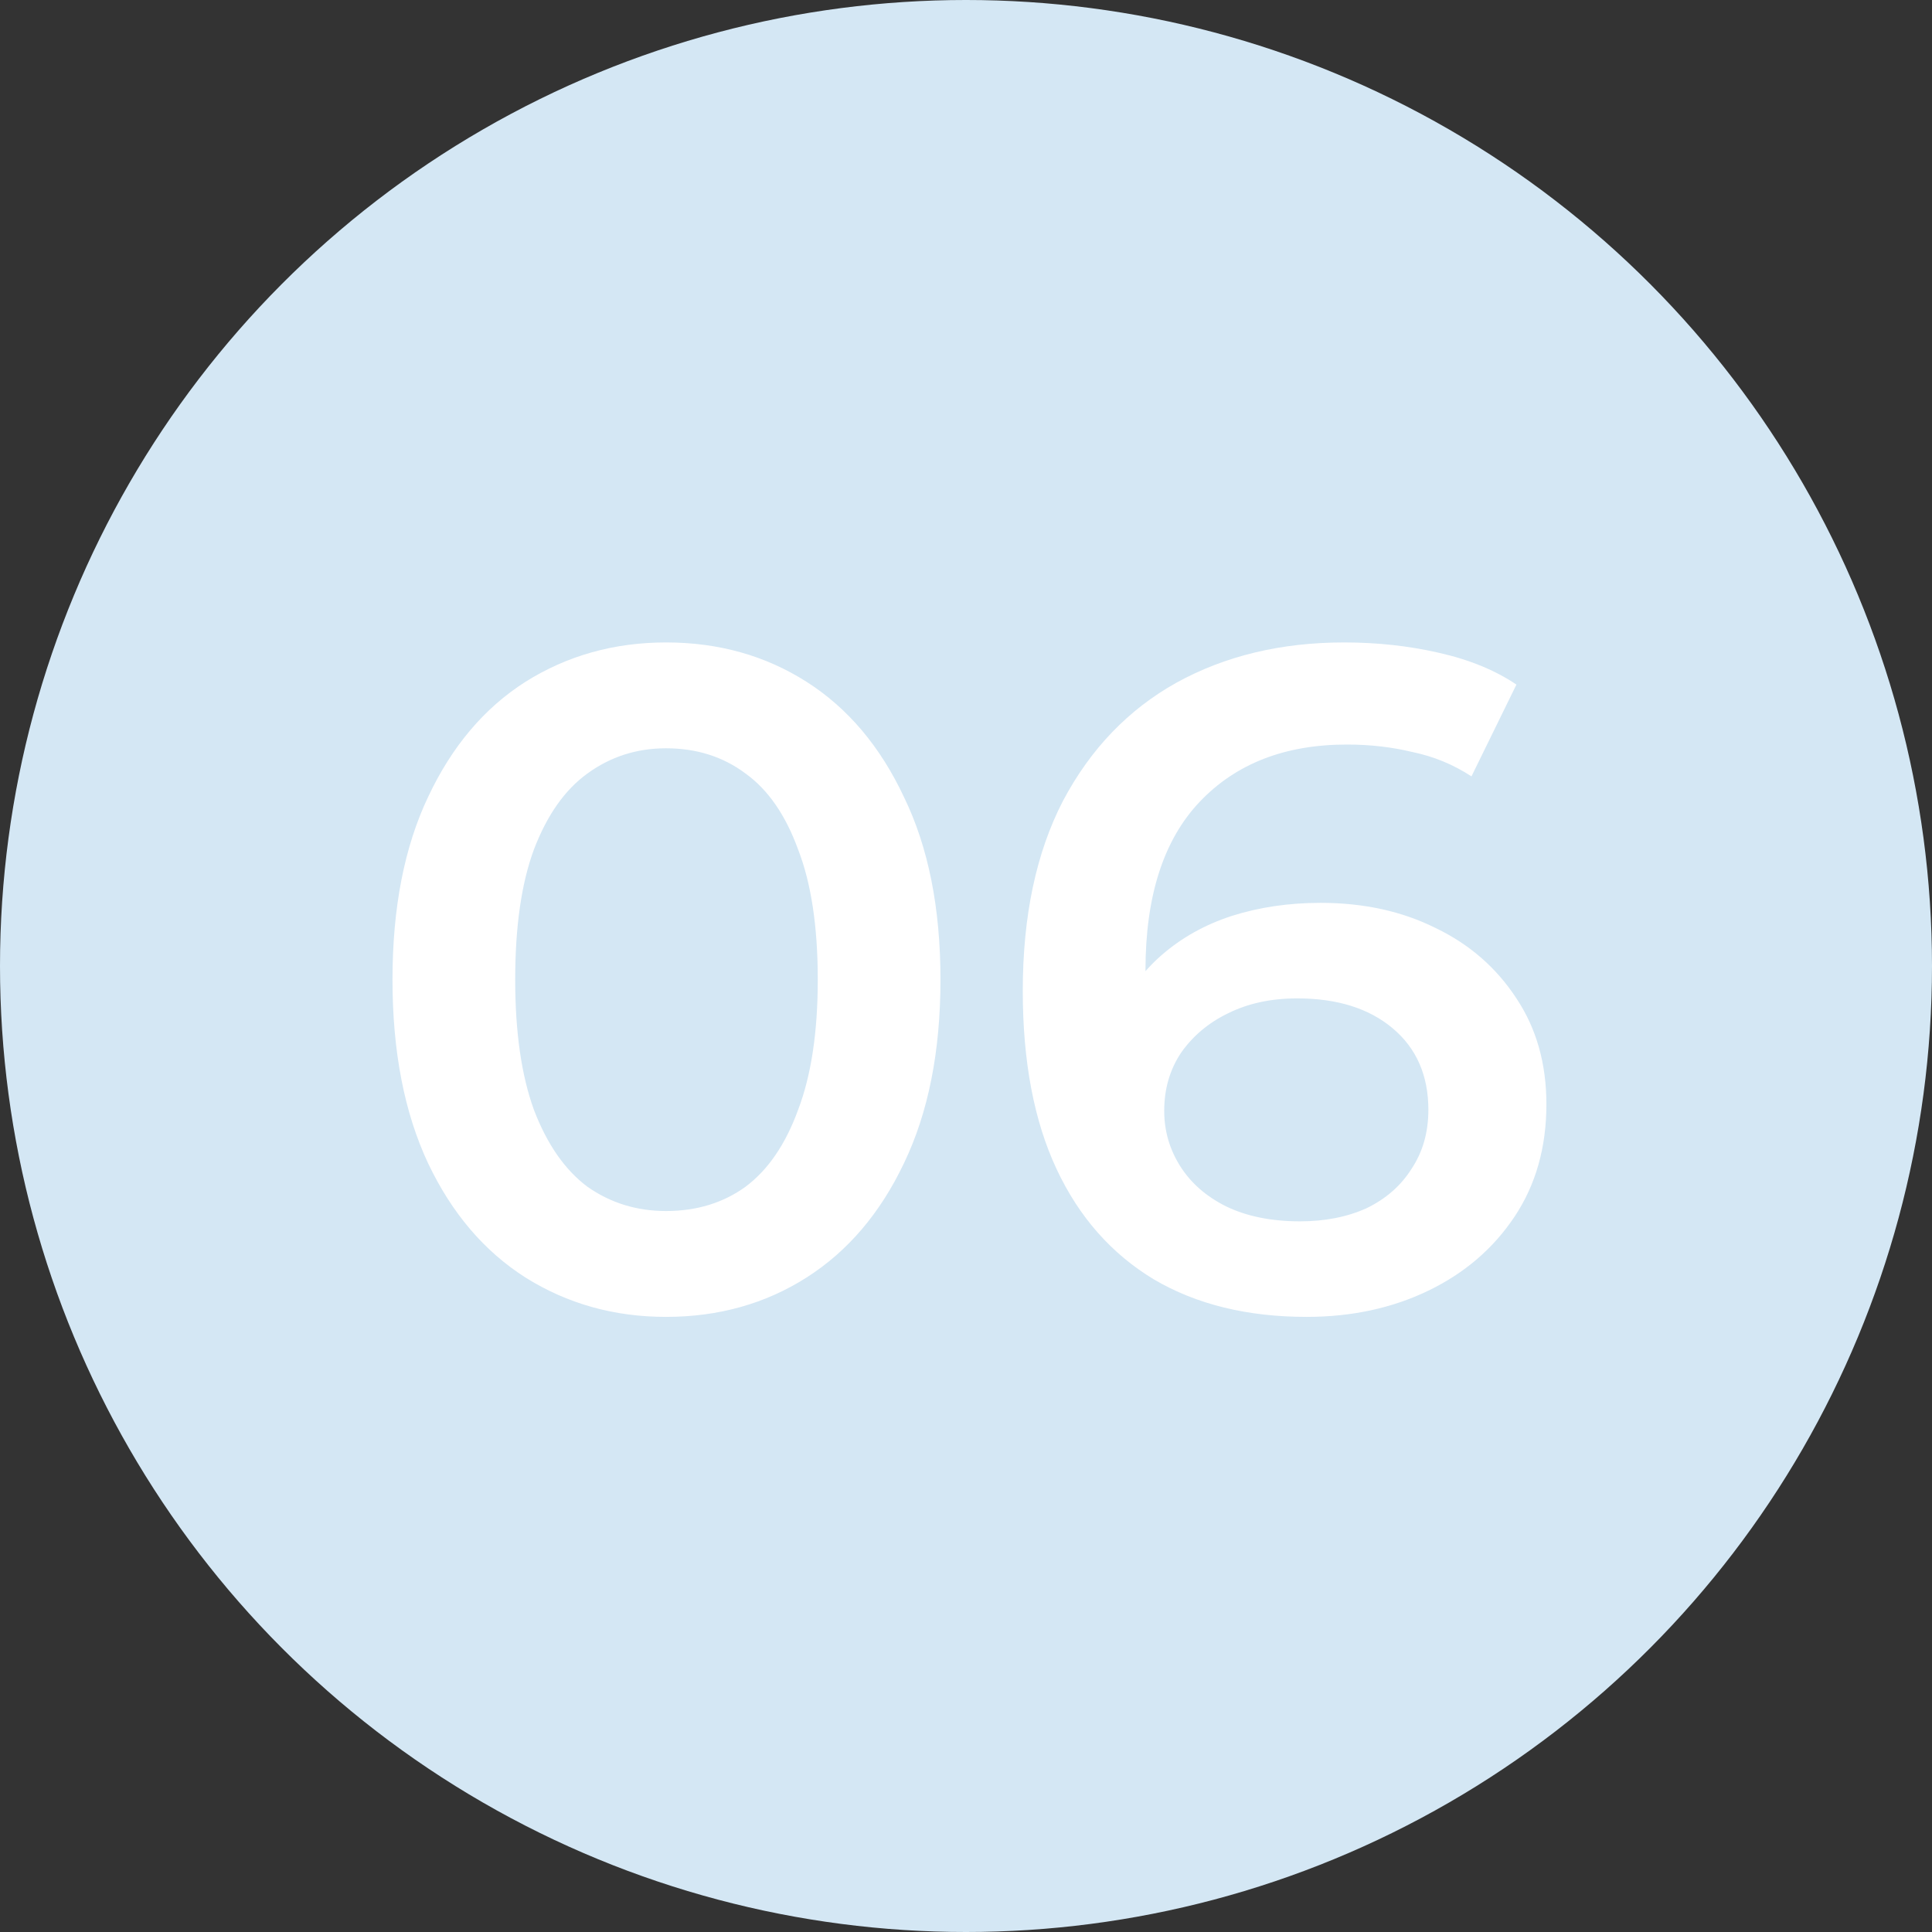 <?xml version="1.0" encoding="UTF-8"?> <svg xmlns="http://www.w3.org/2000/svg" width="99" height="99" viewBox="0 0 99 99" fill="none"><rect x="0" y="0" width="99" height="99" fill="#333333" stroke="none"/><circle cx="49.5" cy="49.5" r="49.5" fill="#D4E7F4"></circle><path d="M34.128 67.48C31.472 67.48 29.072 66.808 26.928 65.464C24.816 64.12 23.152 62.168 21.936 59.608C20.72 57.016 20.112 53.88 20.112 50.2C20.112 46.52 20.72 43.4 21.936 40.84C23.152 38.248 24.816 36.28 26.928 34.936C29.072 33.592 31.472 32.92 34.128 32.92C36.816 32.92 39.216 33.592 41.328 34.936C43.44 36.28 45.104 38.248 46.32 40.84C47.568 43.4 48.192 46.52 48.192 50.2C48.192 53.88 47.568 57.016 46.32 59.608C45.104 62.168 43.44 64.12 41.328 65.464C39.216 66.808 36.816 67.48 34.128 67.48ZM34.128 62.056C35.696 62.056 37.056 61.64 38.208 60.808C39.36 59.944 40.256 58.632 40.896 56.872C41.568 55.112 41.904 52.888 41.904 50.2C41.904 47.48 41.568 45.256 40.896 43.528C40.256 41.768 39.36 40.472 38.208 39.64C37.056 38.776 35.696 38.344 34.128 38.344C32.624 38.344 31.28 38.776 30.096 39.64C28.944 40.472 28.032 41.768 27.36 43.528C26.72 45.256 26.4 47.48 26.4 50.2C26.4 52.888 26.72 55.112 27.36 56.872C28.032 58.632 28.944 59.944 30.096 60.808C31.28 61.64 32.624 62.056 34.128 62.056ZM66.953 67.48C63.913 67.48 61.305 66.84 59.129 65.56C56.953 64.248 55.289 62.36 54.137 59.896C52.985 57.432 52.409 54.392 52.409 50.776C52.409 46.936 53.097 43.688 54.473 41.032C55.881 38.376 57.817 36.36 60.281 34.984C62.777 33.608 65.641 32.92 68.873 32.92C70.569 32.92 72.185 33.096 73.721 33.448C75.289 33.8 76.617 34.344 77.705 35.08L75.401 39.784C74.473 39.176 73.465 38.76 72.377 38.536C71.321 38.28 70.201 38.152 69.017 38.152C65.849 38.152 63.337 39.128 61.481 41.08C59.625 43.032 58.697 45.912 58.697 49.72C58.697 50.328 58.713 51.048 58.745 51.88C58.777 52.68 58.889 53.496 59.081 54.328L57.161 52.216C57.737 50.904 58.521 49.816 59.513 48.952C60.537 48.056 61.737 47.384 63.113 46.936C64.521 46.488 66.041 46.264 67.673 46.264C69.881 46.264 71.849 46.696 73.577 47.56C75.305 48.392 76.681 49.592 77.705 51.16C78.729 52.696 79.241 54.504 79.241 56.584C79.241 58.792 78.697 60.712 77.609 62.344C76.521 63.976 75.049 65.24 73.193 66.136C71.337 67.032 69.257 67.48 66.953 67.48ZM66.617 62.584C67.897 62.584 69.033 62.36 70.025 61.912C71.017 61.432 71.785 60.76 72.329 59.896C72.905 59.032 73.193 58.024 73.193 56.872C73.193 55.112 72.585 53.72 71.369 52.696C70.153 51.672 68.521 51.16 66.473 51.16C65.129 51.16 63.945 51.416 62.921 51.928C61.929 52.408 61.129 53.08 60.521 53.944C59.945 54.808 59.657 55.8 59.657 56.92C59.657 57.944 59.929 58.888 60.473 59.752C61.017 60.616 61.801 61.304 62.825 61.816C63.881 62.328 65.145 62.584 66.617 62.584Z" fill="white"></path></svg> 